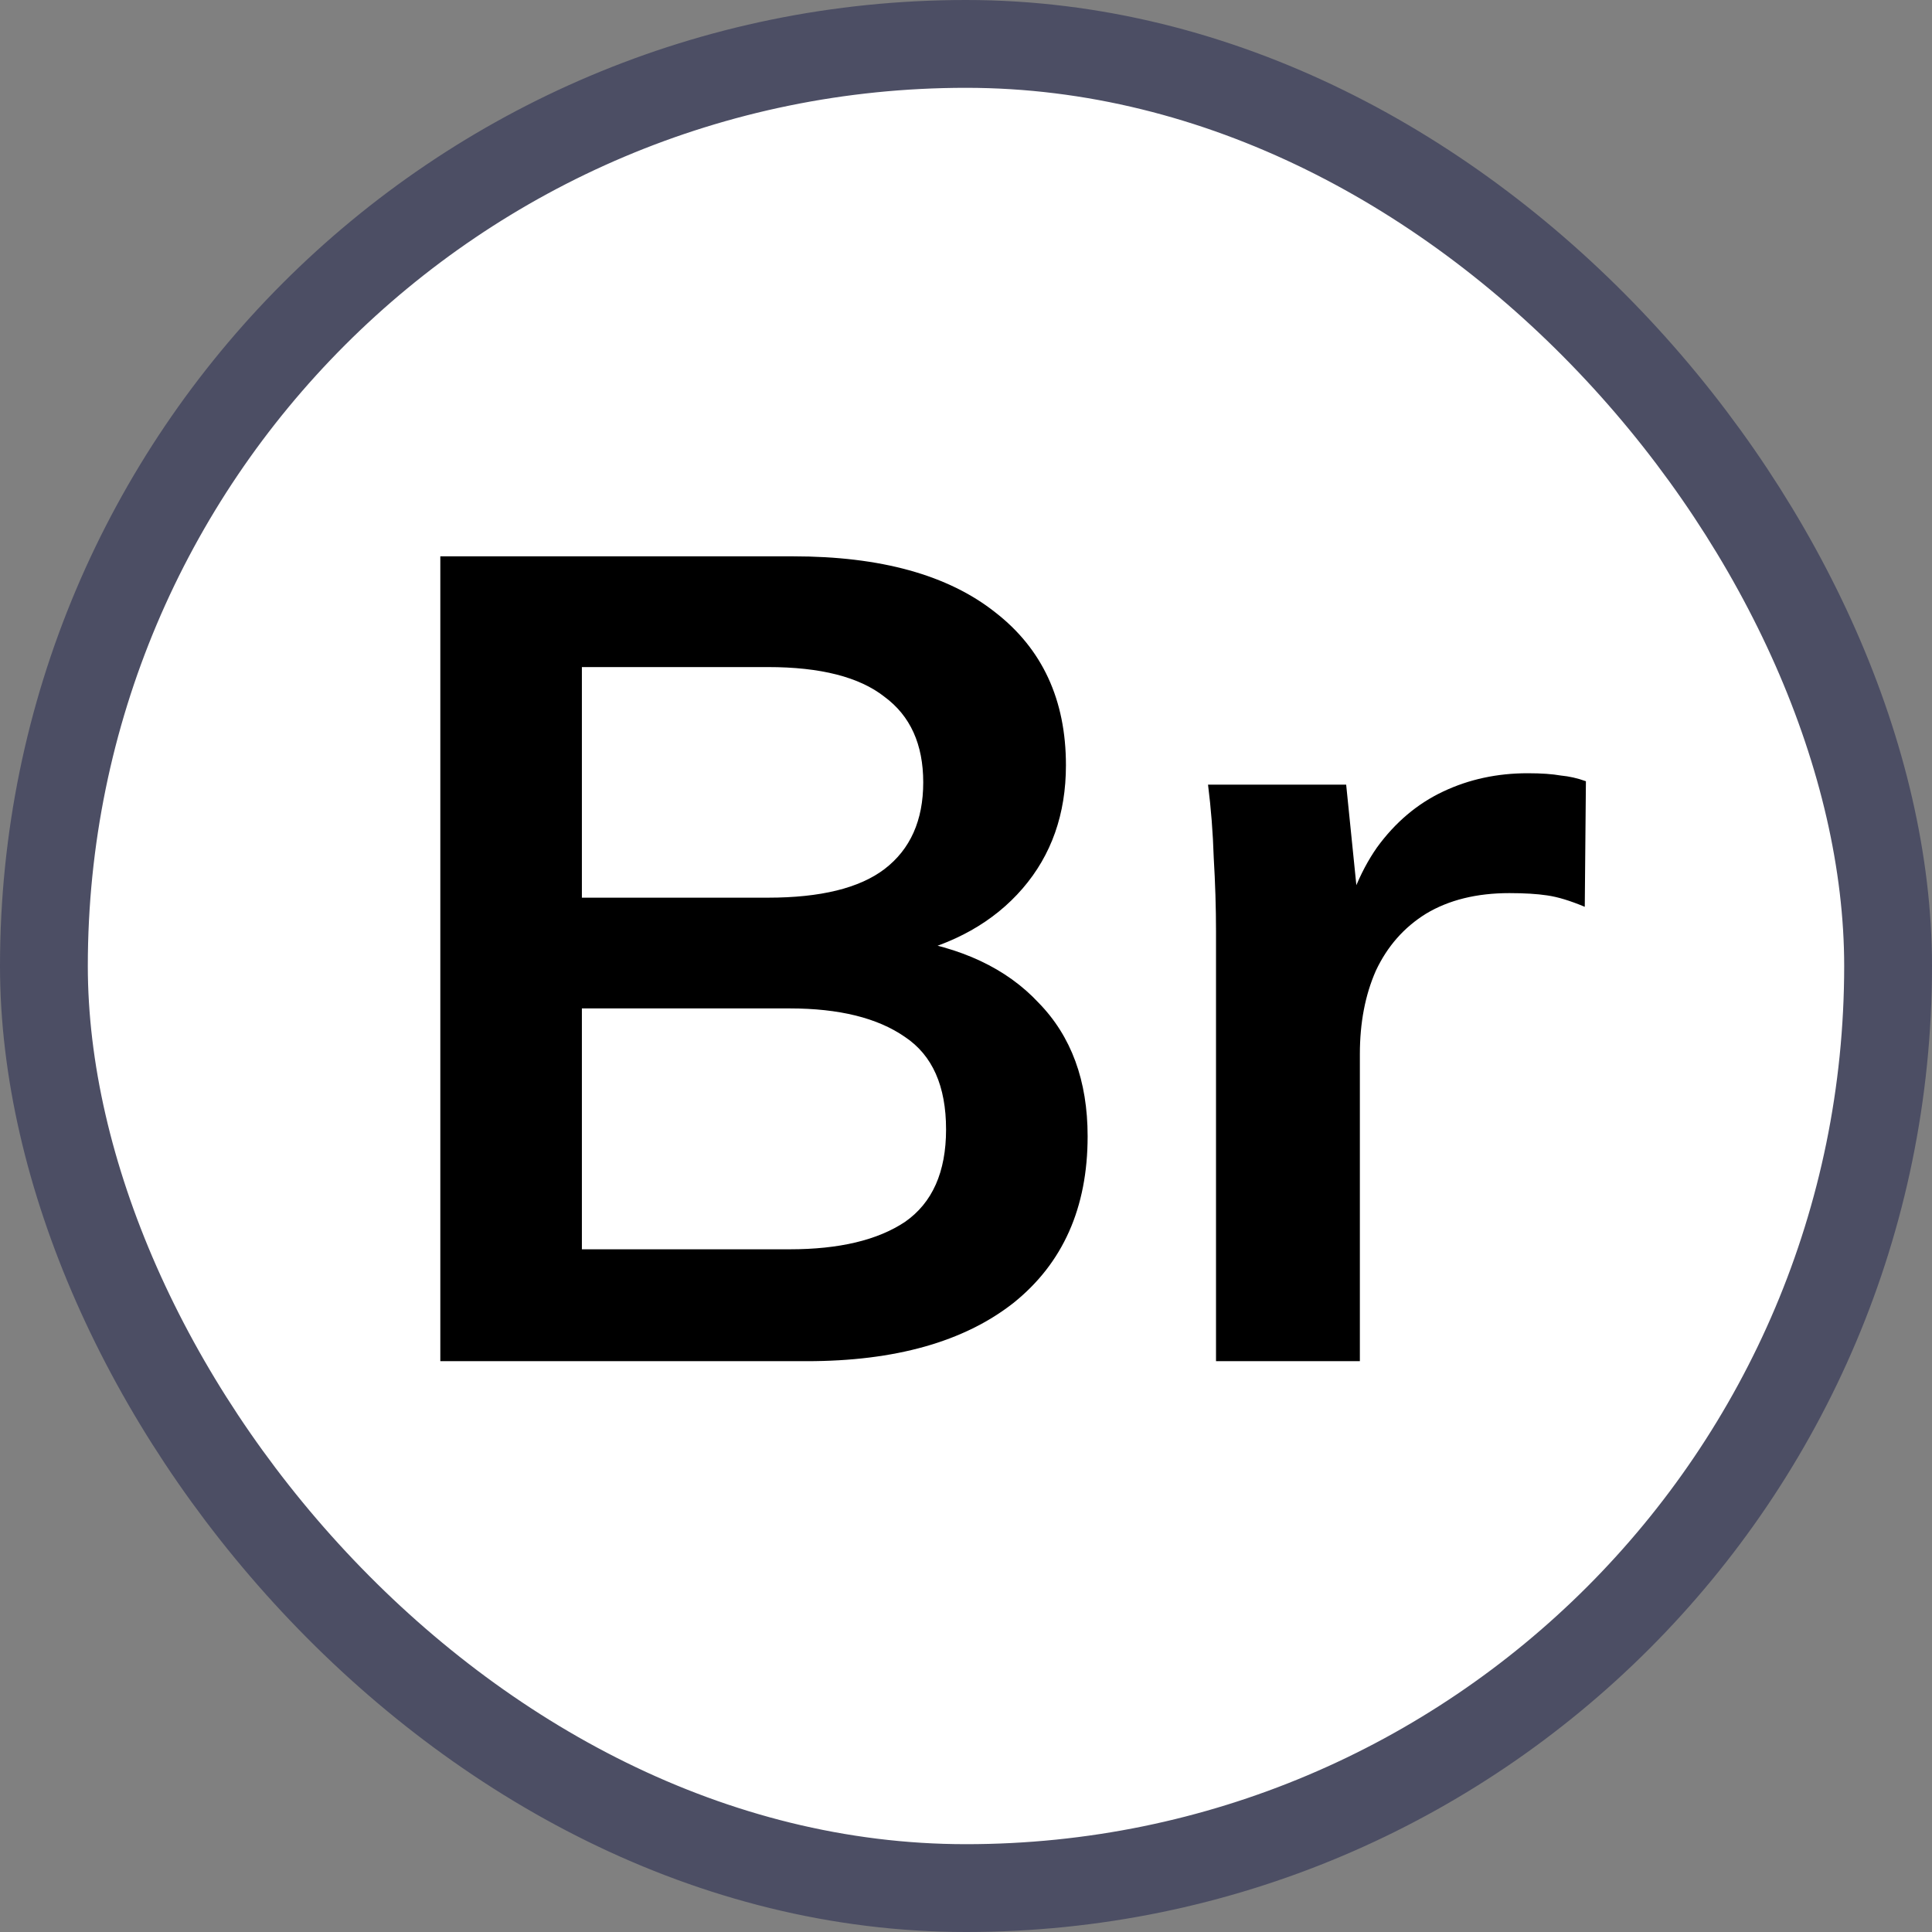 <svg width="22" height="22" viewBox="0 0 22 22" fill="none" xmlns="http://www.w3.org/2000/svg">
<rect x="0" y="0" width="22" height="22" fill="#808080" stroke="none"/>
<rect x="0.5" y="0.5" width="21" height="21" rx="10.5" fill="white"/>
<rect x="0.5" y="0.5" width="21" height="21" rx="10.5" stroke="#4C4E64"/>
<path d="M5.014 15.5V6.335H9.031C10.028 6.335 10.795 6.547 11.332 6.972C11.869 7.388 12.138 7.969 12.138 8.714C12.138 9.269 11.973 9.737 11.644 10.118C11.315 10.499 10.86 10.755 10.279 10.885V10.69C10.946 10.785 11.462 11.028 11.826 11.418C12.199 11.799 12.385 12.306 12.385 12.939C12.385 13.754 12.103 14.386 11.54 14.837C10.977 15.279 10.192 15.5 9.187 15.5H5.014ZM6.626 14.226H8.992C9.555 14.226 9.993 14.122 10.305 13.914C10.617 13.697 10.773 13.346 10.773 12.861C10.773 12.367 10.617 12.016 10.305 11.808C9.993 11.591 9.555 11.483 8.992 11.483H6.626V14.226ZM6.626 10.222H8.745C9.343 10.222 9.785 10.114 10.071 9.897C10.366 9.672 10.513 9.342 10.513 8.909C10.513 8.476 10.366 8.151 10.071 7.934C9.785 7.709 9.343 7.596 8.745 7.596H6.626V10.222ZM13.847 15.5V10.612C13.847 10.335 13.838 10.053 13.821 9.767C13.812 9.481 13.79 9.204 13.756 8.935H15.329L15.511 10.729H15.251C15.337 10.296 15.48 9.936 15.68 9.65C15.888 9.364 16.139 9.152 16.434 9.013C16.728 8.874 17.049 8.805 17.396 8.805C17.552 8.805 17.677 8.814 17.773 8.831C17.868 8.84 17.963 8.861 18.059 8.896L18.046 10.326C17.881 10.257 17.738 10.213 17.617 10.196C17.504 10.179 17.361 10.17 17.188 10.17C16.815 10.17 16.499 10.248 16.239 10.404C15.987 10.56 15.797 10.777 15.667 11.054C15.545 11.331 15.485 11.648 15.485 12.003V15.5H13.847Z" fill="black"/>
</svg>
